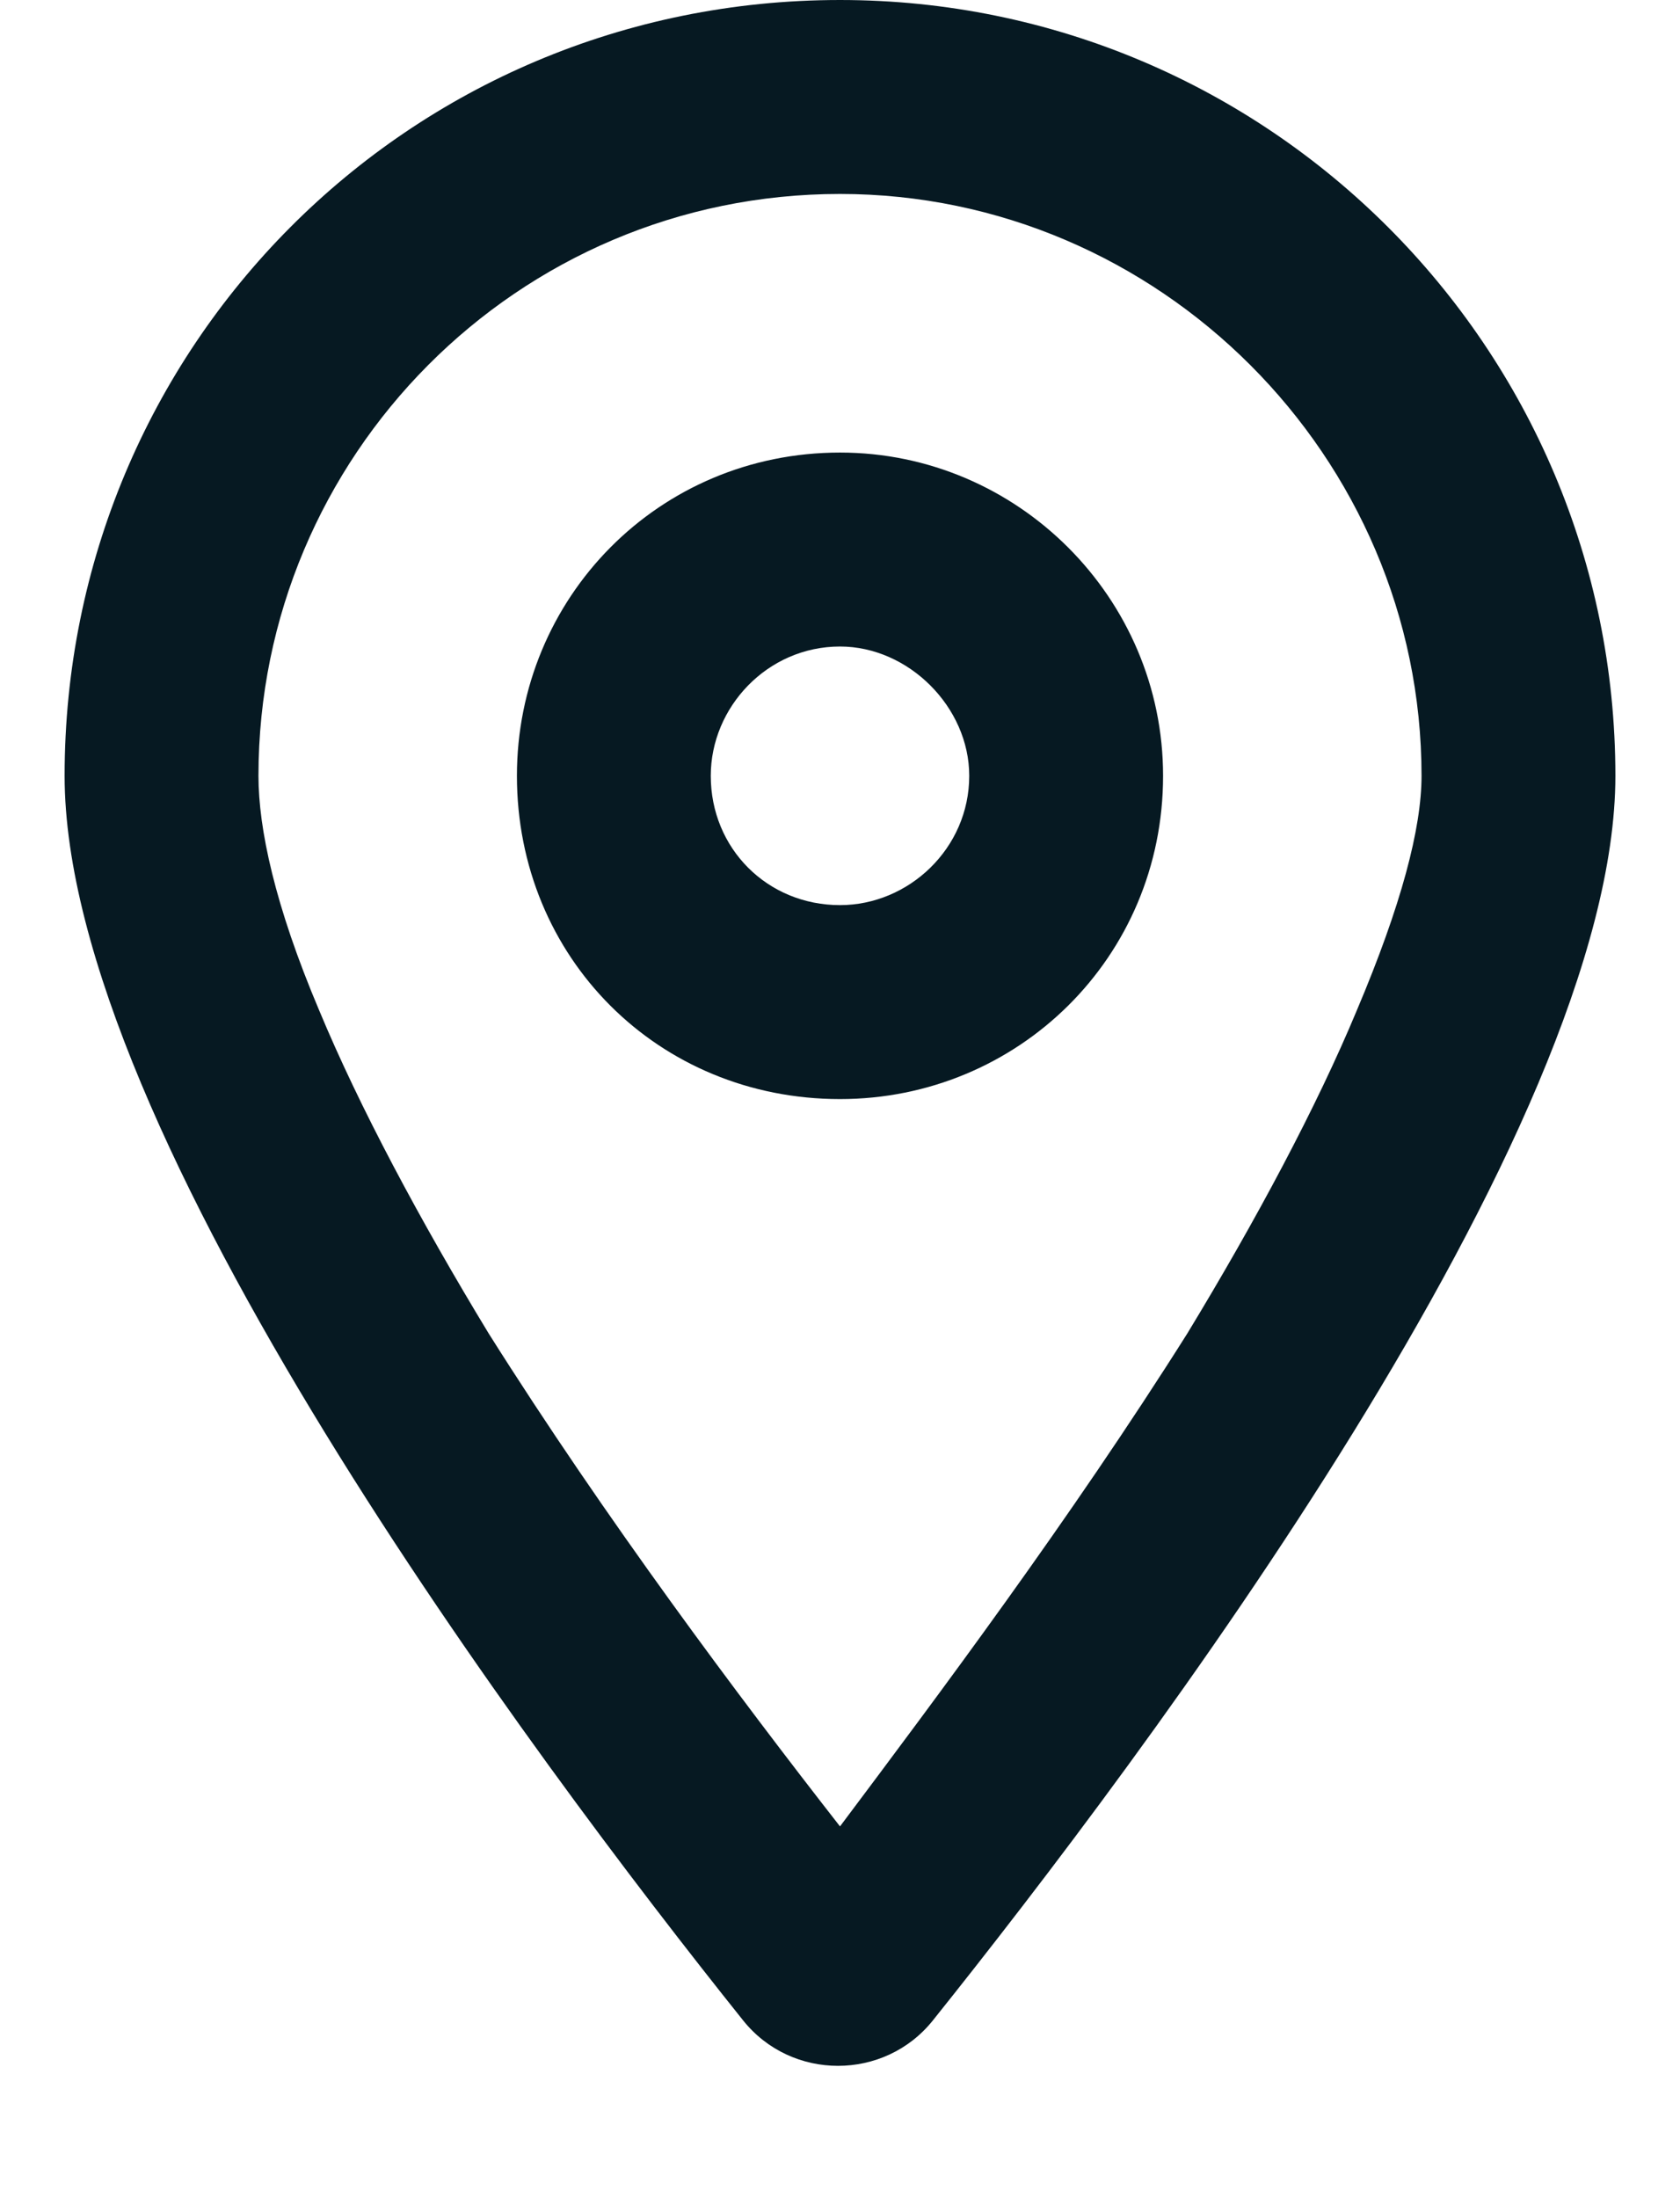 <svg width="13" height="17" viewBox="0 0 13 17" fill="none" xmlns="http://www.w3.org/2000/svg">
<path d="M9 6C9 7.406 7.875 8.5 6.5 8.5C5.094 8.5 4 7.406 4 6C4 4.625 5.094 3.5 6.5 3.5C7.875 3.5 9 4.625 9 6ZM6.5 5C5.938 5 5.5 5.469 5.5 6C5.5 6.562 5.938 7 6.5 7C7.031 7 7.5 6.562 7.5 6C7.5 5.469 7.031 5 6.5 5ZM12.5 6C12.5 8.75 8.844 13.594 7.219 15.625C6.844 16.094 6.125 16.094 5.75 15.625C4.125 13.594 0.5 8.75 0.5 6C0.5 2.688 3.156 0 6.5 0C9.812 0 12.5 2.688 12.5 6ZM6.5 1.5C4 1.5 2 3.531 2 6C2 6.406 2.125 7 2.469 7.812C2.781 8.562 3.25 9.438 3.781 10.312C4.688 11.75 5.719 13.125 6.5 14.125C7.25 13.125 8.281 11.75 9.188 10.312C9.719 9.438 10.188 8.562 10.5 7.812C10.844 7 11 6.406 11 6C11 3.531 8.969 1.5 6.5 1.5Z" fill="#061922"/>
</svg>
